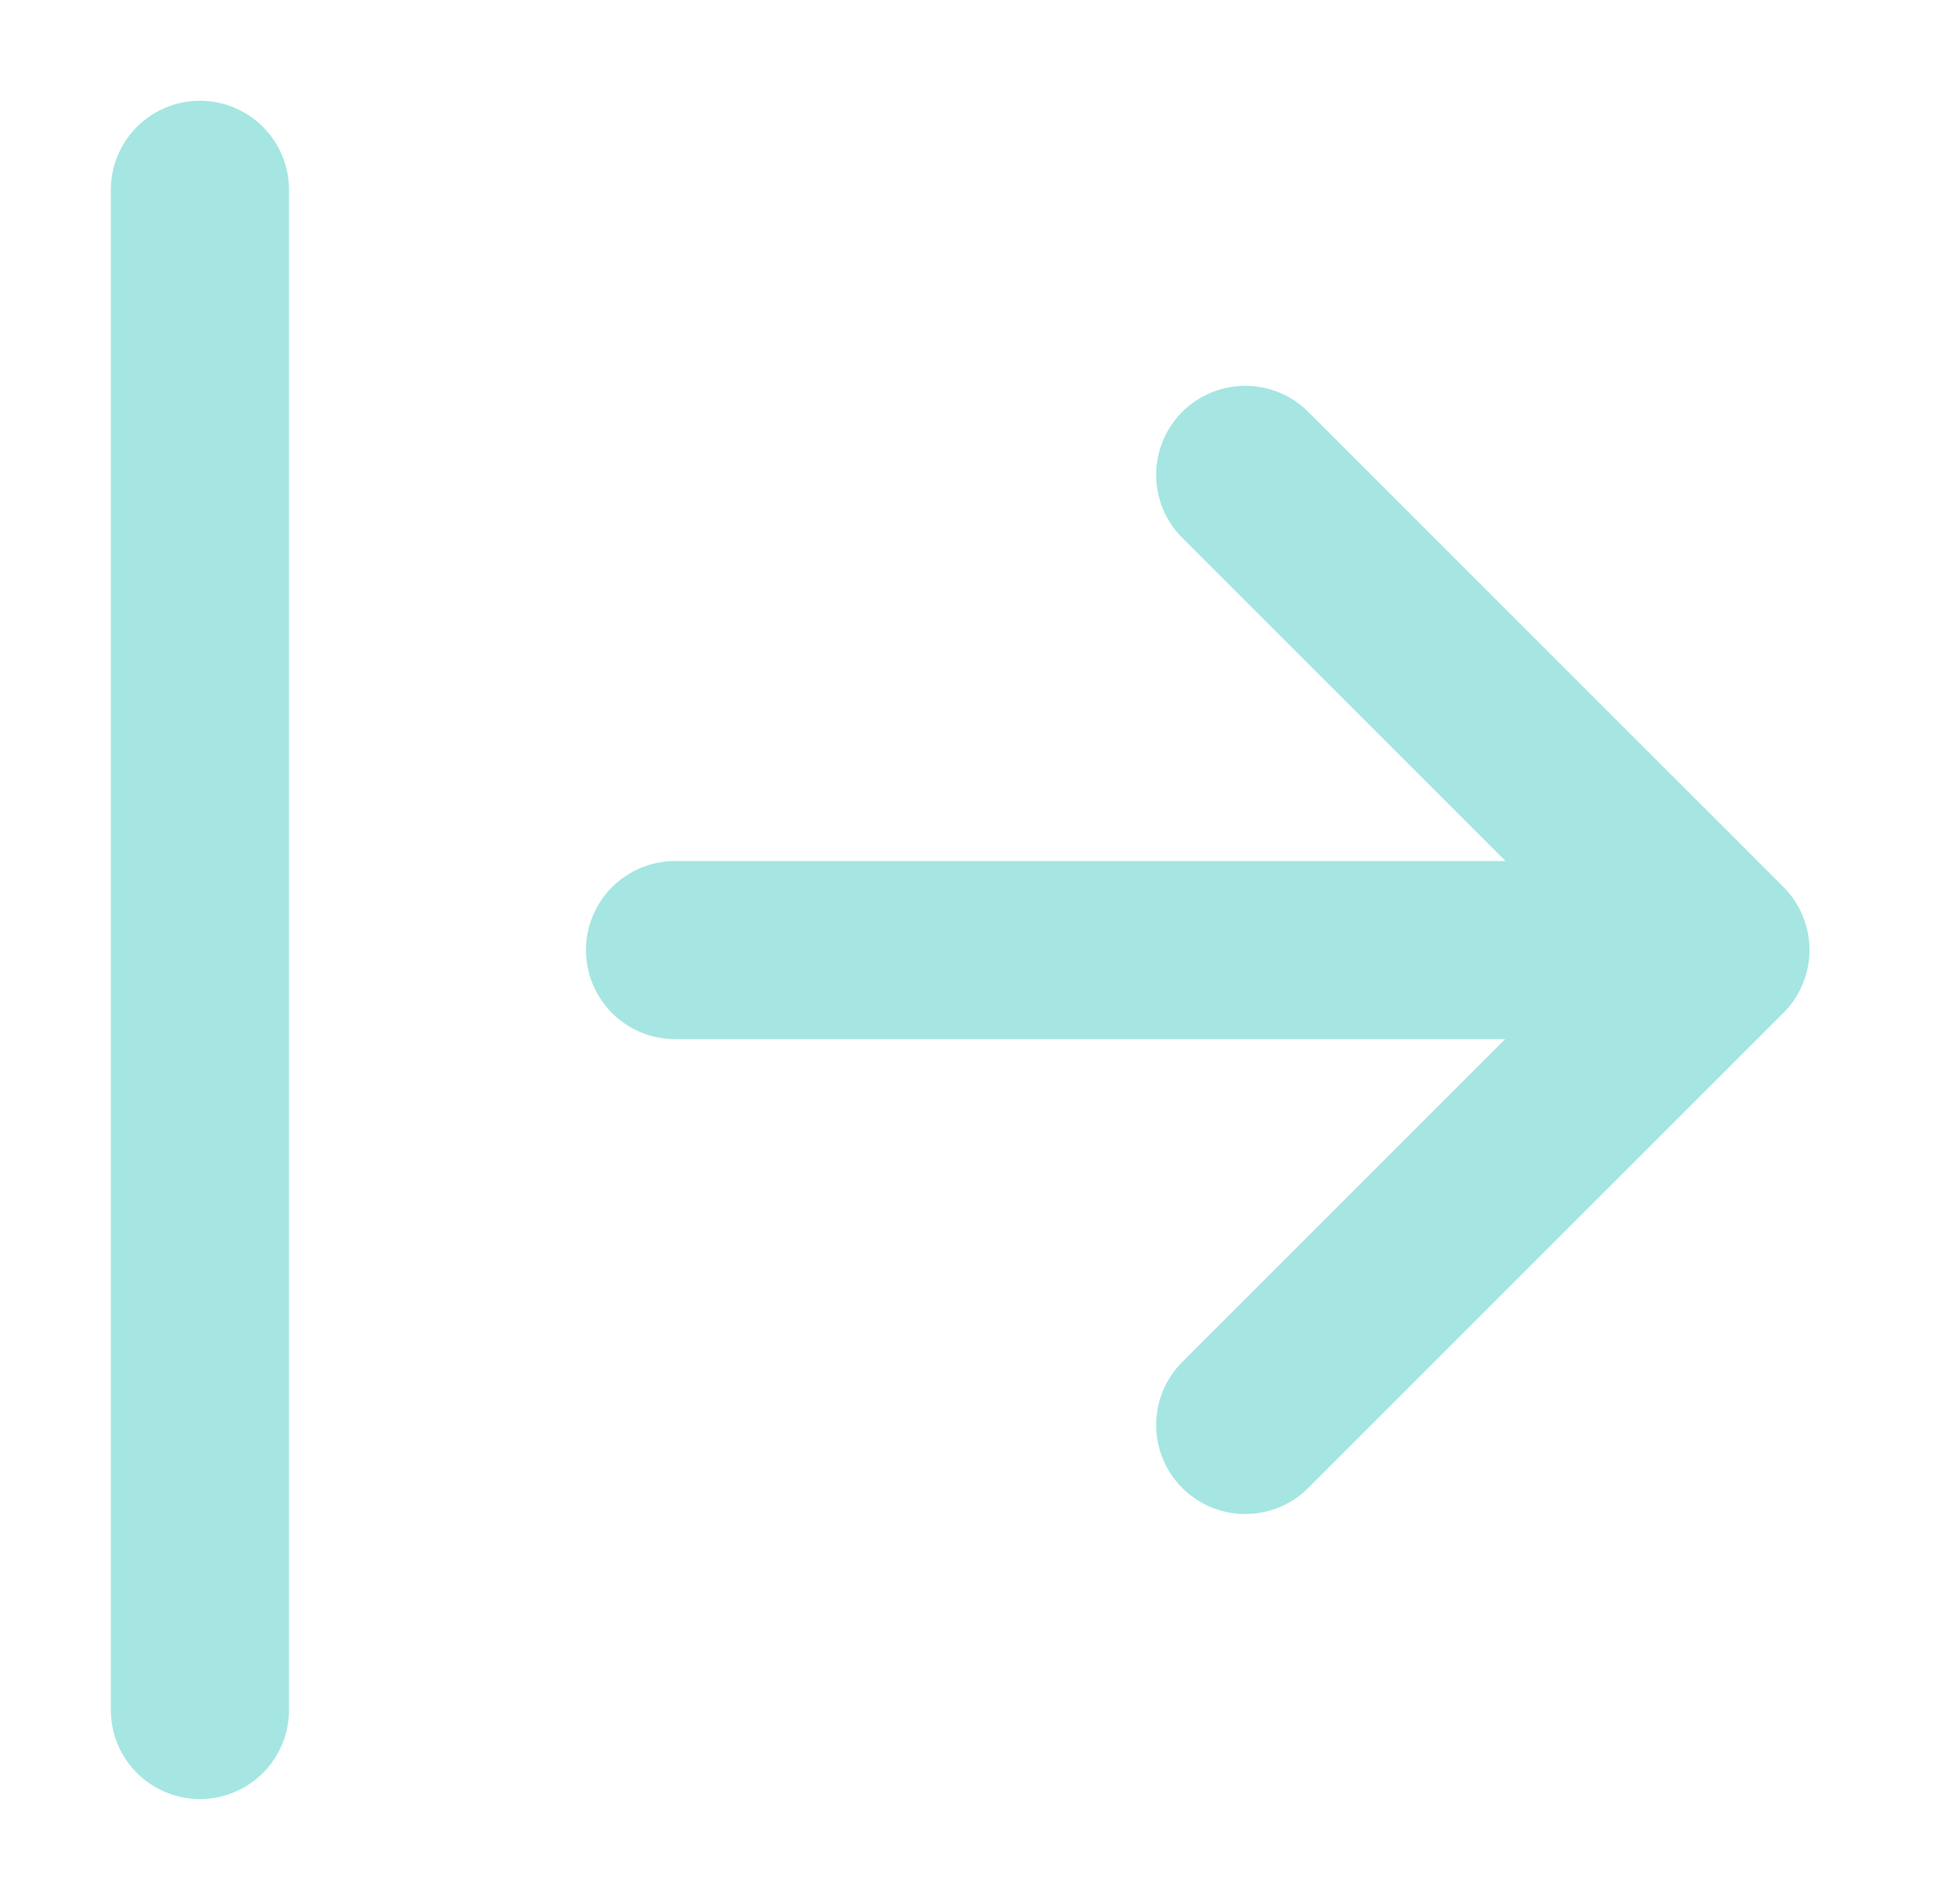 <svg width="33" height="32" viewBox="0 0 33 32" fill="none" xmlns="http://www.w3.org/2000/svg">
<path d="M11.366 16H27.366M20.966 23.997L28.966 15.997L20.966 7.997M3.366 28.797L3.366 3.197" stroke="#A5E6E2" stroke-width="3" stroke-linecap="round" stroke-linejoin="round"/>
</svg>
